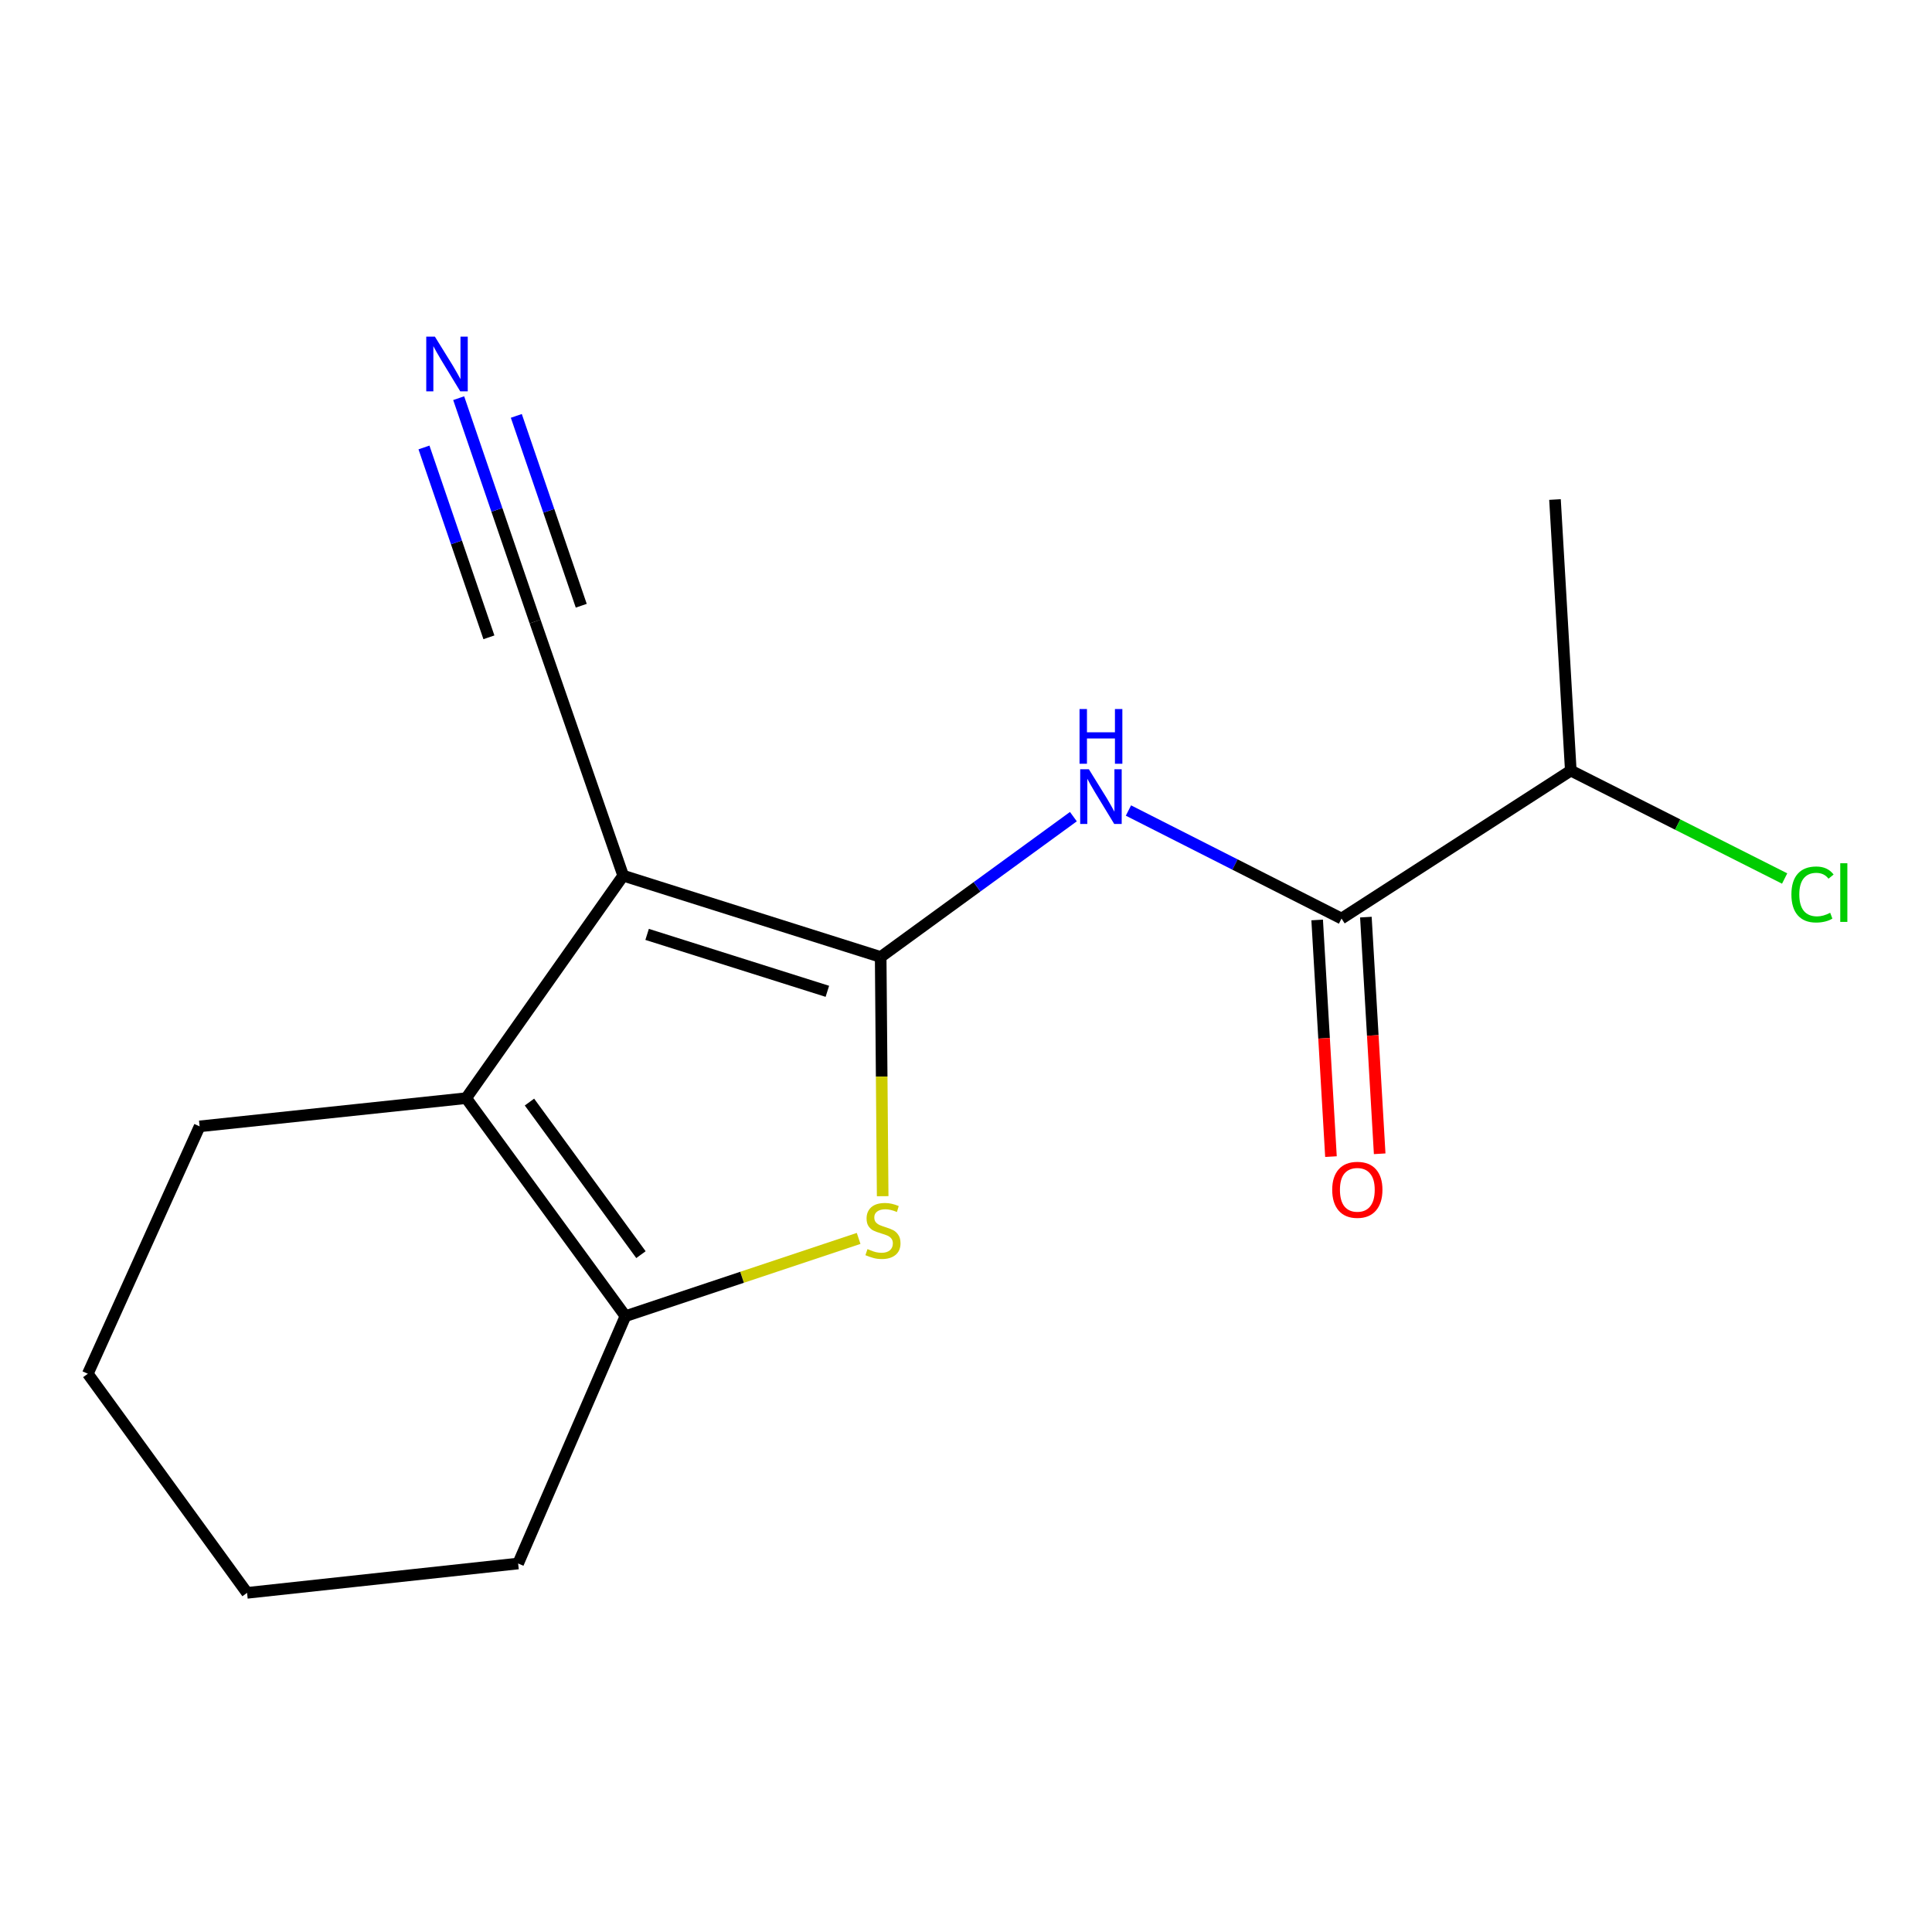 <?xml version='1.0' encoding='iso-8859-1'?>
<svg version='1.1' baseProfile='full'
              xmlns='http://www.w3.org/2000/svg'
                      xmlns:rdkit='http://www.rdkit.org/xml'
                      xmlns:xlink='http://www.w3.org/1999/xlink'
                  xml:space='preserve'
width='1000px' height='1000px' viewBox='0 0 1000 1000'>
<!-- END OF HEADER -->
<rect style='opacity:1.0;fill:#FFFFFF;stroke:none' width='1000' height='1000' x='0' y='0'> </rect>
<path class='bond-0' d='M 455.838,495.335 L 322.561,453.238' style='fill:none;fill-rule:evenodd;stroke:#000000;stroke-width:6px;stroke-linecap:butt;stroke-linejoin:miter;stroke-opacity:1' />
<path class='bond-0' d='M 428.239,513.105 L 334.945,483.638' style='fill:none;fill-rule:evenodd;stroke:#000000;stroke-width:6px;stroke-linecap:butt;stroke-linejoin:miter;stroke-opacity:1' />
<path class='bond-1' d='M 455.838,495.335 L 456.354,557.242' style='fill:none;fill-rule:evenodd;stroke:#000000;stroke-width:6px;stroke-linecap:butt;stroke-linejoin:miter;stroke-opacity:1' />
<path class='bond-1' d='M 456.354,557.242 L 456.87,619.15' style='fill:none;fill-rule:evenodd;stroke:#CCCC00;stroke-width:6px;stroke-linecap:butt;stroke-linejoin:miter;stroke-opacity:1' />
<path class='bond-3' d='M 455.838,495.335 L 505.711,459.015' style='fill:none;fill-rule:evenodd;stroke:#000000;stroke-width:6px;stroke-linecap:butt;stroke-linejoin:miter;stroke-opacity:1' />
<path class='bond-3' d='M 505.711,459.015 L 555.583,422.696' style='fill:none;fill-rule:evenodd;stroke:#0000FF;stroke-width:6px;stroke-linecap:butt;stroke-linejoin:miter;stroke-opacity:1' />
<path class='bond-2' d='M 322.561,453.238 L 241.287,568.4' style='fill:none;fill-rule:evenodd;stroke:#000000;stroke-width:6px;stroke-linecap:butt;stroke-linejoin:miter;stroke-opacity:1' />
<path class='bond-6' d='M 322.561,453.238 L 276.957,321.701' style='fill:none;fill-rule:evenodd;stroke:#000000;stroke-width:6px;stroke-linecap:butt;stroke-linejoin:miter;stroke-opacity:1' />
<path class='bond-4' d='M 444.424,641.004 L 384.075,661.118' style='fill:none;fill-rule:evenodd;stroke:#CCCC00;stroke-width:6px;stroke-linecap:butt;stroke-linejoin:miter;stroke-opacity:1' />
<path class='bond-4' d='M 384.075,661.118 L 323.726,681.233' style='fill:none;fill-rule:evenodd;stroke:#000000;stroke-width:6px;stroke-linecap:butt;stroke-linejoin:miter;stroke-opacity:1' />
<path class='bond-10' d='M 241.287,568.4 L 103.323,583.008' style='fill:none;fill-rule:evenodd;stroke:#000000;stroke-width:6px;stroke-linecap:butt;stroke-linejoin:miter;stroke-opacity:1' />
<path class='bond-16' d='M 241.287,568.4 L 323.726,681.233' style='fill:none;fill-rule:evenodd;stroke:#000000;stroke-width:6px;stroke-linecap:butt;stroke-linejoin:miter;stroke-opacity:1' />
<path class='bond-16' d='M 274.047,570.424 L 331.754,649.407' style='fill:none;fill-rule:evenodd;stroke:#000000;stroke-width:6px;stroke-linecap:butt;stroke-linejoin:miter;stroke-opacity:1' />
<path class='bond-5' d='M 584.08,419.521 L 639.225,447.479' style='fill:none;fill-rule:evenodd;stroke:#0000FF;stroke-width:6px;stroke-linecap:butt;stroke-linejoin:miter;stroke-opacity:1' />
<path class='bond-5' d='M 639.225,447.479 L 694.37,475.437' style='fill:none;fill-rule:evenodd;stroke:#000000;stroke-width:6px;stroke-linecap:butt;stroke-linejoin:miter;stroke-opacity:1' />
<path class='bond-12' d='M 323.726,681.233 L 268.187,809.262' style='fill:none;fill-rule:evenodd;stroke:#000000;stroke-width:6px;stroke-linecap:butt;stroke-linejoin:miter;stroke-opacity:1' />
<path class='bond-8' d='M 681.763,476.172 L 685.333,537.416' style='fill:none;fill-rule:evenodd;stroke:#000000;stroke-width:6px;stroke-linecap:butt;stroke-linejoin:miter;stroke-opacity:1' />
<path class='bond-8' d='M 685.333,537.416 L 688.904,598.66' style='fill:none;fill-rule:evenodd;stroke:#FF0000;stroke-width:6px;stroke-linecap:butt;stroke-linejoin:miter;stroke-opacity:1' />
<path class='bond-8' d='M 706.978,474.702 L 710.548,535.946' style='fill:none;fill-rule:evenodd;stroke:#000000;stroke-width:6px;stroke-linecap:butt;stroke-linejoin:miter;stroke-opacity:1' />
<path class='bond-8' d='M 710.548,535.946 L 714.119,597.19' style='fill:none;fill-rule:evenodd;stroke:#FF0000;stroke-width:6px;stroke-linecap:butt;stroke-linejoin:miter;stroke-opacity:1' />
<path class='bond-9' d='M 694.37,475.437 L 813.04,398.864' style='fill:none;fill-rule:evenodd;stroke:#000000;stroke-width:6px;stroke-linecap:butt;stroke-linejoin:miter;stroke-opacity:1' />
<path class='bond-7' d='M 276.957,321.701 L 257.185,263.897' style='fill:none;fill-rule:evenodd;stroke:#000000;stroke-width:6px;stroke-linecap:butt;stroke-linejoin:miter;stroke-opacity:1' />
<path class='bond-7' d='M 257.185,263.897 L 237.414,206.092' style='fill:none;fill-rule:evenodd;stroke:#0000FF;stroke-width:6px;stroke-linecap:butt;stroke-linejoin:miter;stroke-opacity:1' />
<path class='bond-7' d='M 300.855,313.527 L 284.05,264.393' style='fill:none;fill-rule:evenodd;stroke:#000000;stroke-width:6px;stroke-linecap:butt;stroke-linejoin:miter;stroke-opacity:1' />
<path class='bond-7' d='M 284.05,264.393 L 267.244,215.259' style='fill:none;fill-rule:evenodd;stroke:#0000FF;stroke-width:6px;stroke-linecap:butt;stroke-linejoin:miter;stroke-opacity:1' />
<path class='bond-7' d='M 253.058,329.875 L 236.252,280.741' style='fill:none;fill-rule:evenodd;stroke:#000000;stroke-width:6px;stroke-linecap:butt;stroke-linejoin:miter;stroke-opacity:1' />
<path class='bond-7' d='M 236.252,280.741 L 219.447,231.607' style='fill:none;fill-rule:evenodd;stroke:#0000FF;stroke-width:6px;stroke-linecap:butt;stroke-linejoin:miter;stroke-opacity:1' />
<path class='bond-11' d='M 813.04,398.864 L 868.384,426.79' style='fill:none;fill-rule:evenodd;stroke:#000000;stroke-width:6px;stroke-linecap:butt;stroke-linejoin:miter;stroke-opacity:1' />
<path class='bond-11' d='M 868.384,426.79 L 923.727,454.717' style='fill:none;fill-rule:evenodd;stroke:#00CC00;stroke-width:6px;stroke-linecap:butt;stroke-linejoin:miter;stroke-opacity:1' />
<path class='bond-13' d='M 813.04,398.864 L 804.859,258.557' style='fill:none;fill-rule:evenodd;stroke:#000000;stroke-width:6px;stroke-linecap:butt;stroke-linejoin:miter;stroke-opacity:1' />
<path class='bond-14' d='M 103.323,583.008 L 45.455,711.051' style='fill:none;fill-rule:evenodd;stroke:#000000;stroke-width:6px;stroke-linecap:butt;stroke-linejoin:miter;stroke-opacity:1' />
<path class='bond-15' d='M 268.187,809.262 L 127.879,824.459' style='fill:none;fill-rule:evenodd;stroke:#000000;stroke-width:6px;stroke-linecap:butt;stroke-linejoin:miter;stroke-opacity:1' />
<path class='bond-17' d='M 45.455,711.051 L 127.879,824.459' style='fill:none;fill-rule:evenodd;stroke:#000000;stroke-width:6px;stroke-linecap:butt;stroke-linejoin:miter;stroke-opacity:1' />
<path  class='atom-2' d='M 449.017 646.527
Q 449.337 646.647, 450.657 647.207
Q 451.977 647.767, 453.417 648.127
Q 454.897 648.447, 456.337 648.447
Q 459.017 648.447, 460.577 647.167
Q 462.137 645.847, 462.137 643.567
Q 462.137 642.007, 461.337 641.047
Q 460.577 640.087, 459.377 639.567
Q 458.177 639.047, 456.177 638.447
Q 453.657 637.687, 452.137 636.967
Q 450.657 636.247, 449.577 634.727
Q 448.537 633.207, 448.537 630.647
Q 448.537 627.087, 450.937 624.887
Q 453.377 622.687, 458.177 622.687
Q 461.457 622.687, 465.177 624.247
L 464.257 627.327
Q 460.857 625.927, 458.297 625.927
Q 455.537 625.927, 454.017 627.087
Q 452.497 628.207, 452.537 630.167
Q 452.537 631.687, 453.297 632.607
Q 454.097 633.527, 455.217 634.047
Q 456.377 634.567, 458.297 635.167
Q 460.857 635.967, 462.377 636.767
Q 463.897 637.567, 464.977 639.207
Q 466.097 640.807, 466.097 643.567
Q 466.097 647.487, 463.457 649.607
Q 460.857 651.687, 456.497 651.687
Q 453.977 651.687, 452.057 651.127
Q 450.177 650.607, 447.937 649.687
L 449.017 646.527
' fill='#CCCC00'/>
<path  class='atom-4' d='M 563.589 398.147
L 572.869 413.147
Q 573.789 414.627, 575.269 417.307
Q 576.749 419.987, 576.829 420.147
L 576.829 398.147
L 580.589 398.147
L 580.589 426.467
L 576.709 426.467
L 566.749 410.067
Q 565.589 408.147, 564.349 405.947
Q 563.149 403.747, 562.789 403.067
L 562.789 426.467
L 559.109 426.467
L 559.109 398.147
L 563.589 398.147
' fill='#0000FF'/>
<path  class='atom-4' d='M 558.769 366.995
L 562.609 366.995
L 562.609 379.035
L 577.089 379.035
L 577.089 366.995
L 580.929 366.995
L 580.929 395.315
L 577.089 395.315
L 577.089 382.235
L 562.609 382.235
L 562.609 395.315
L 558.769 395.315
L 558.769 366.995
' fill='#0000FF'/>
<path  class='atom-8' d='M 225.106 174.25
L 234.386 189.25
Q 235.306 190.73, 236.786 193.41
Q 238.266 196.09, 238.346 196.25
L 238.346 174.25
L 242.106 174.25
L 242.106 202.57
L 238.226 202.57
L 228.266 186.17
Q 227.106 184.25, 225.866 182.05
Q 224.666 179.85, 224.306 179.17
L 224.306 202.57
L 220.626 202.57
L 220.626 174.25
L 225.106 174.25
' fill='#0000FF'/>
<path  class='atom-9' d='M 689.551 615.839
Q 689.551 609.039, 692.911 605.239
Q 696.271 601.439, 702.551 601.439
Q 708.831 601.439, 712.191 605.239
Q 715.551 609.039, 715.551 615.839
Q 715.551 622.719, 712.151 626.639
Q 708.751 630.519, 702.551 630.519
Q 696.311 630.519, 692.911 626.639
Q 689.551 622.759, 689.551 615.839
M 702.551 627.319
Q 706.871 627.319, 709.191 624.439
Q 711.551 621.519, 711.551 615.839
Q 711.551 610.279, 709.191 607.479
Q 706.871 604.639, 702.551 604.639
Q 698.231 604.639, 695.871 607.439
Q 693.551 610.239, 693.551 615.839
Q 693.551 621.559, 695.871 624.439
Q 698.231 627.319, 702.551 627.319
' fill='#FF0000'/>
<path  class='atom-12' d='M 927.231 462.975
Q 927.231 455.935, 930.511 452.255
Q 933.831 448.535, 940.111 448.535
Q 945.951 448.535, 949.071 452.655
L 946.431 454.815
Q 944.151 451.815, 940.111 451.815
Q 935.831 451.815, 933.551 454.695
Q 931.311 457.535, 931.311 462.975
Q 931.311 468.575, 933.631 471.455
Q 935.991 474.335, 940.551 474.335
Q 943.671 474.335, 947.311 472.455
L 948.431 475.455
Q 946.951 476.415, 944.711 476.975
Q 942.471 477.535, 939.991 477.535
Q 933.831 477.535, 930.511 473.775
Q 927.231 470.015, 927.231 462.975
' fill='#00CC00'/>
<path  class='atom-12' d='M 952.511 446.815
L 956.191 446.815
L 956.191 477.175
L 952.511 477.175
L 952.511 446.815
' fill='#00CC00'/>
</svg>
